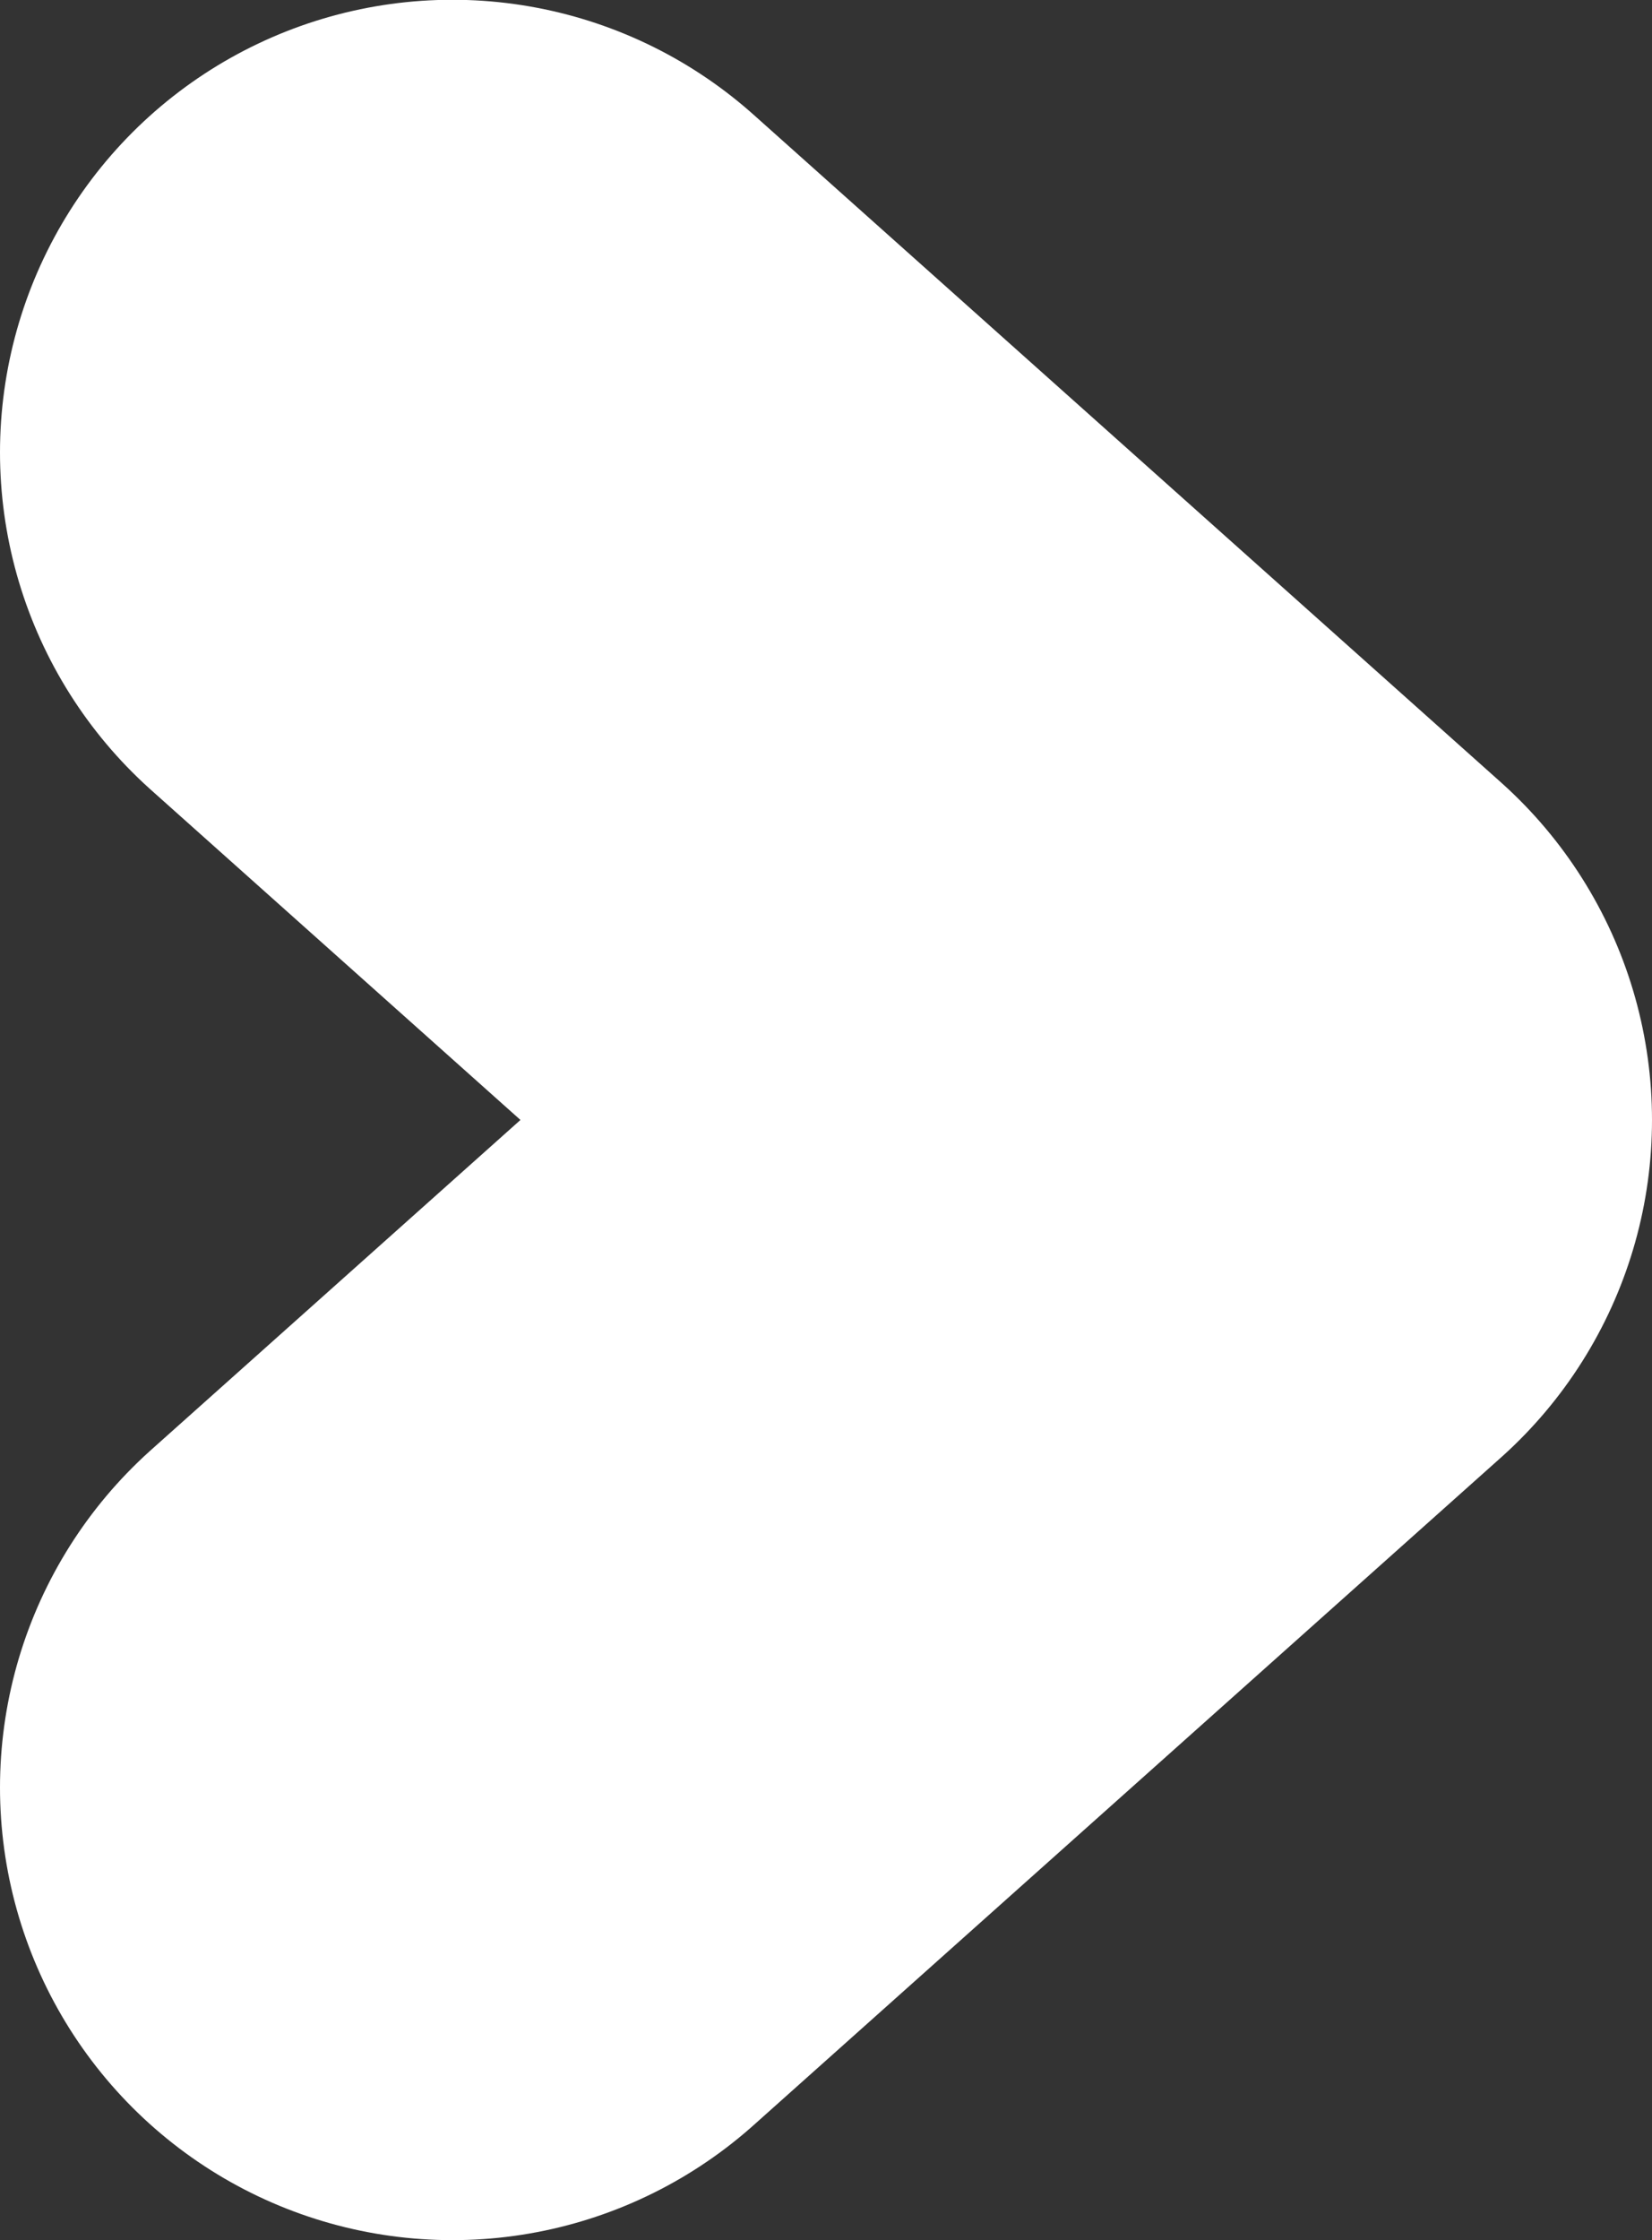 <svg xmlns="http://www.w3.org/2000/svg" width="14.608" height="19.798" viewBox="0 0 14.608 19.798">
  <rect x="0" y="0" width="14.608" height="19.798" fill="#333333" stroke="none"/>
  <defs>
    <style>
      .cls-1 {
        fill: none;
        stroke: #fff;
        stroke-linecap: round;
        stroke-linejoin: round;
        stroke-width: 8px;
      }
    </style>
  </defs>
  <path id="Caminho_4" data-name="Caminho 4" class="cls-1" d="M0,0,5.9,6.608,11.8,0" transform="translate(4 15.798) rotate(-90)"/>
</svg>
